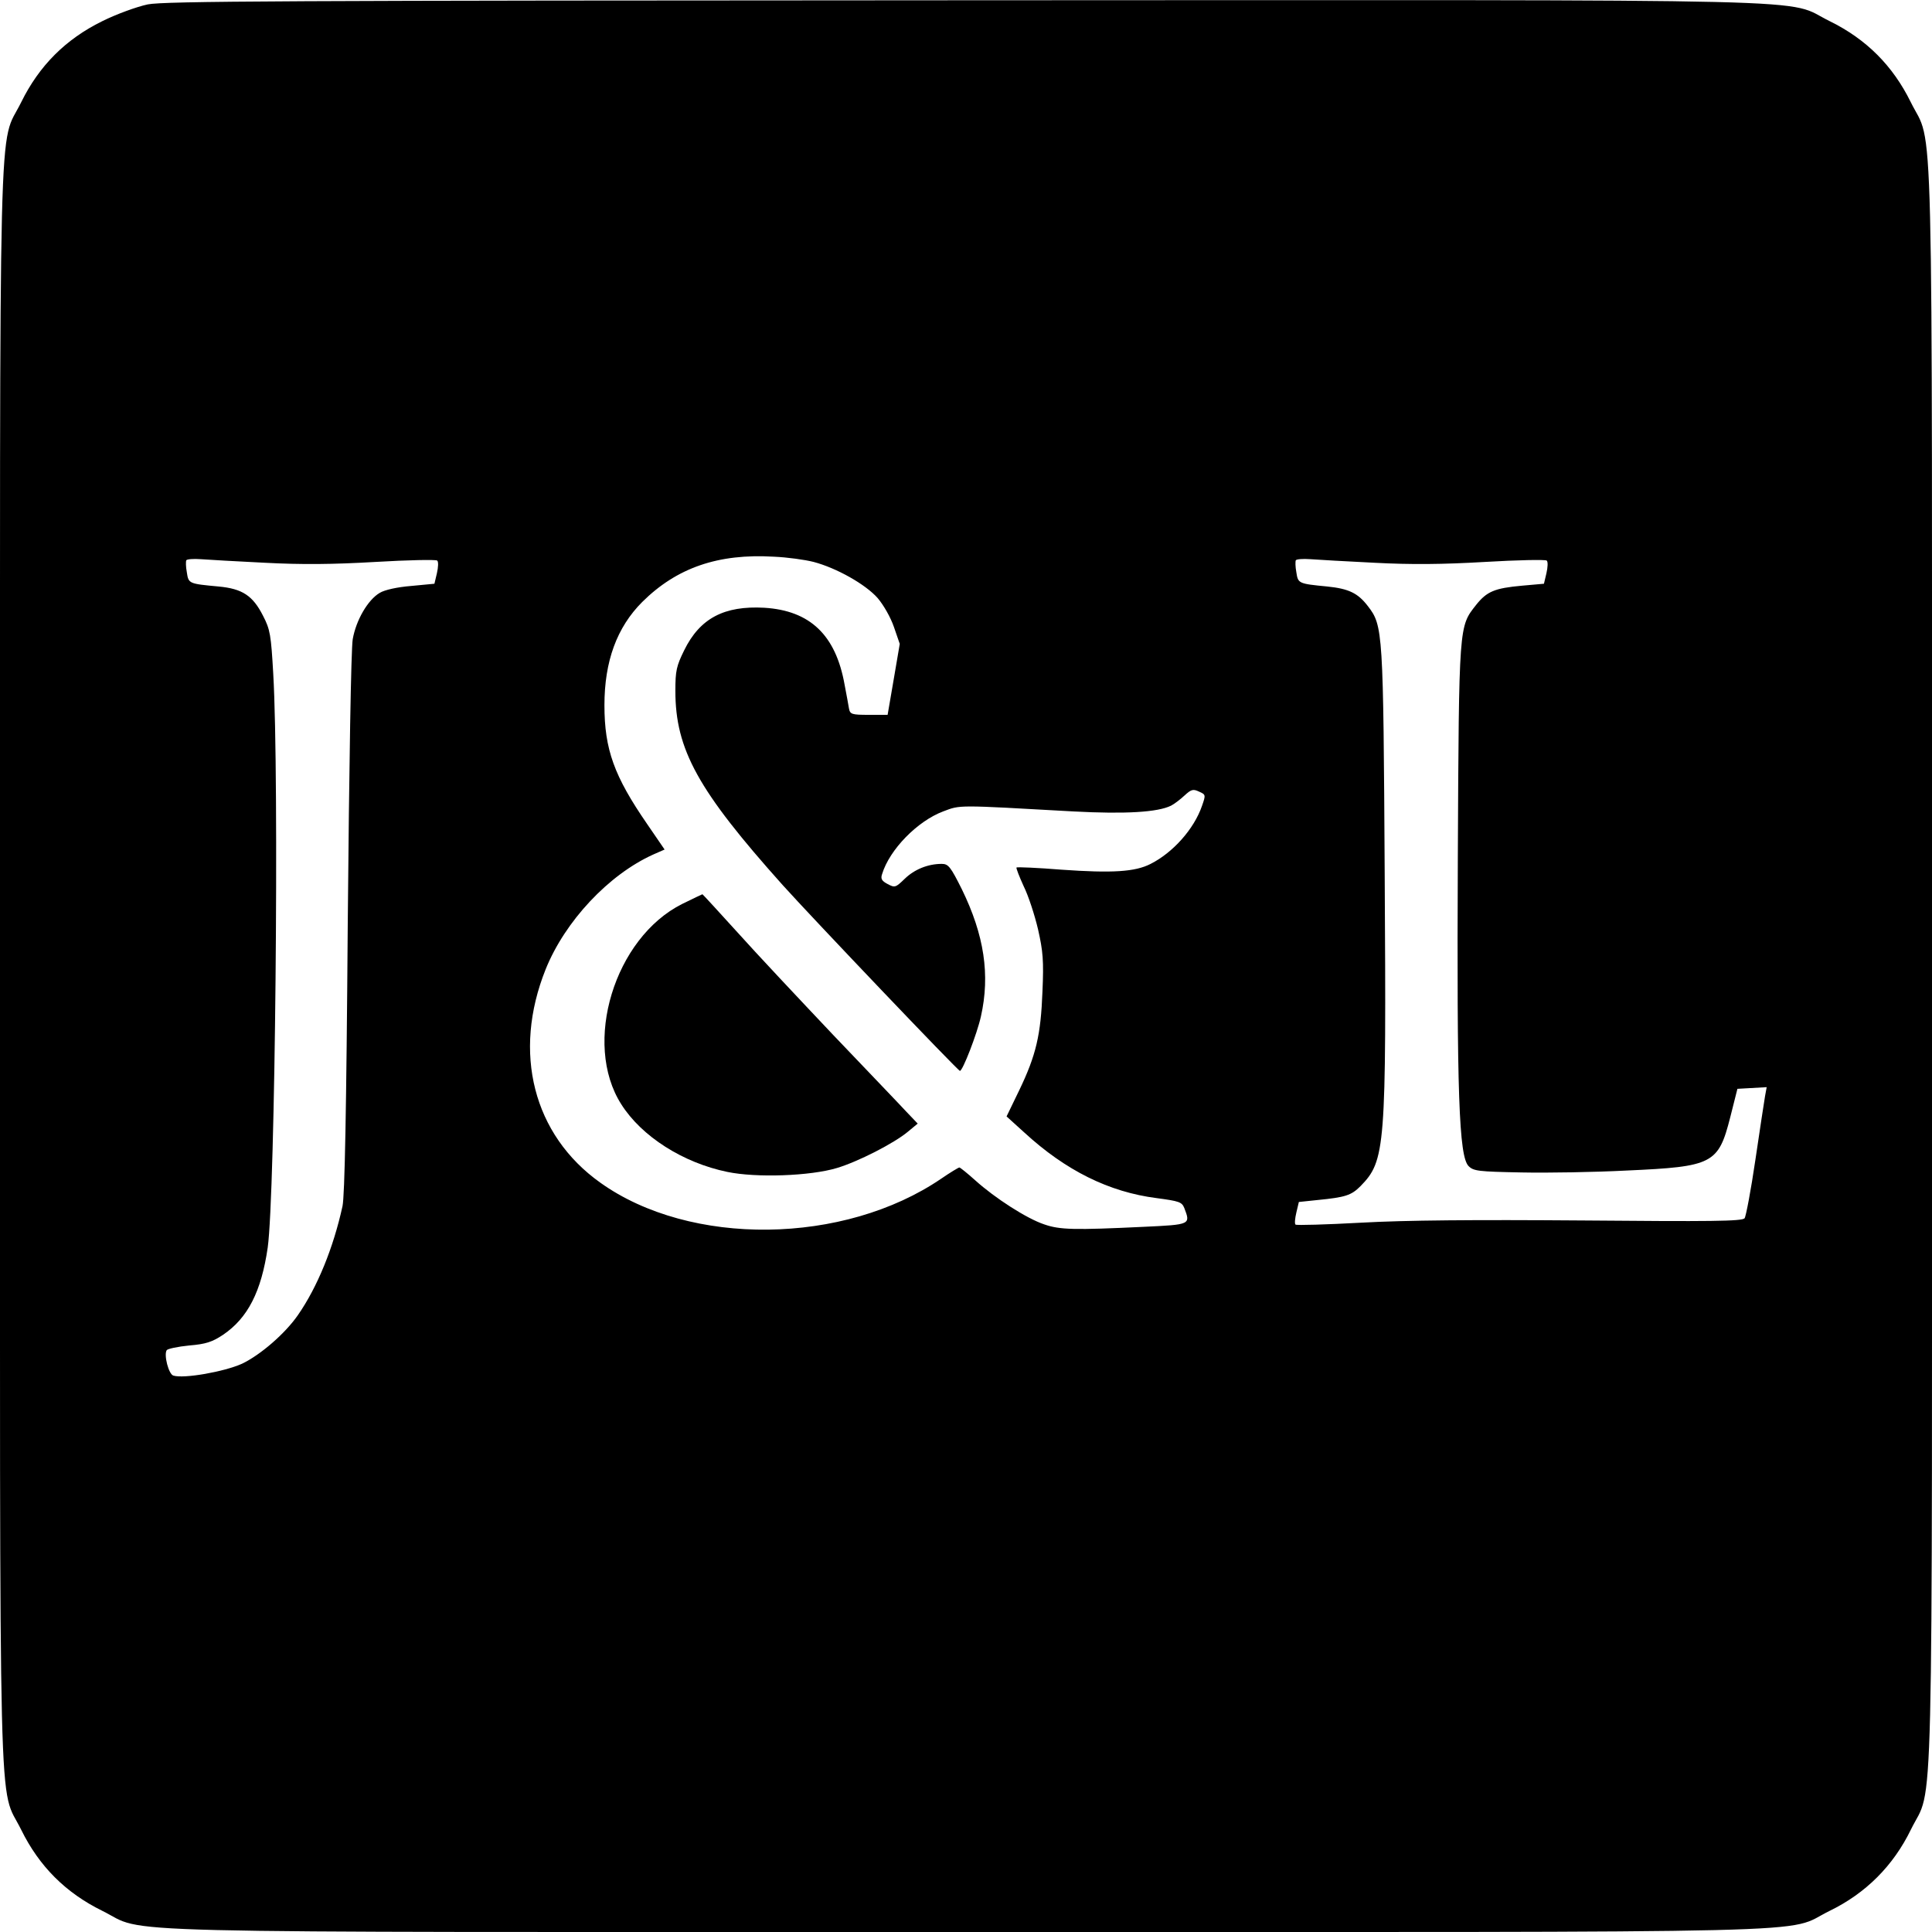 <?xml version="1.0" standalone="no"?>
<!DOCTYPE svg PUBLIC "-//W3C//DTD SVG 20010904//EN"
 "http://www.w3.org/TR/2001/REC-SVG-20010904/DTD/svg10.dtd">
<svg version="1.0" xmlns="http://www.w3.org/2000/svg"
 width="700pt" height="700pt" viewBox="0 0 700 700"
 preserveAspectRatio="xMidYMid meet">
<g transform="translate(0,700) scale(0.1,-0.1)"
fill="#000000" stroke="none">
<path d="M535 6984 c-38 -8 -113 -35 -165 -61 -132 -65 -228 -161 -293 -293
-84 -171 -77 104 -77 -3130 0 -3234 -7 -2959 77 -3130 65 -132 161 -228 293
-293 171 -84 -104 -77 3130 -77 3232 0 2959 -7 3128 76 132 64 232 164 296
296 83 169 76 -104 76 3128 0 3234 7 2959 -77 3130 -65 132 -161 228 -293 293
-172 84 105 77 -3137 76 -2473 -1 -2898 -3 -2958 -15z m2413 -2020 c83 -22
188 -81 232 -131 22 -26 47 -70 59 -105 l21 -61 -22 -129 -22 -128 -68 0 c-62
0 -68 2 -72 23 -2 12 -9 51 -16 87 -32 179 -125 268 -291 278 -145 8 -233 -38
-290 -154 -28 -57 -32 -74 -32 -147 0 -213 82 -361 389 -704 108 -120 635
-673 642 -673 10 0 62 134 76 197 34 151 12 295 -69 461 -41 82 -49 92 -73 92
-50 0 -99 -20 -134 -54 -33 -32 -36 -33 -62 -19 -21 11 -26 19 -20 36 27 89
128 192 221 227 64 24 45 24 473 0 187 -10 305 -3 353 21 12 6 34 23 49 37 24
22 31 24 52 14 25 -11 25 -12 11 -52 -29 -84 -105 -169 -186 -210 -56 -29
-139 -34 -323 -21 -87 7 -160 10 -163 8 -2 -2 10 -33 26 -68 17 -34 40 -105
52 -156 18 -80 21 -113 16 -226 -6 -157 -23 -230 -84 -357 l-46 -95 64 -58
c150 -138 307 -216 480 -238 82 -11 91 -14 100 -36 23 -60 23 -60 -147 -68
-252 -12 -304 -11 -361 9 -63 21 -178 95 -249 159 -29 26 -55 47 -58 47 -3 0
-33 -18 -65 -40 -353 -241 -910 -248 -1236 -15 -243 173 -319 471 -198 773 70
174 228 343 390 416 l41 18 -63 92 c-120 174 -155 271 -155 431 0 159 45 282
137 374 125 124 275 176 477 164 48 -2 113 -11 144 -19z m-1988 -3 c133 -7
246 -6 400 3 118 7 219 9 224 5 5 -4 4 -24 -1 -46 l-9 -38 -84 -8 c-50 -4 -96
-14 -114 -25 -43 -25 -86 -99 -98 -168 -6 -35 -13 -454 -18 -1029 -5 -689 -11
-986 -19 -1025 -33 -151 -91 -293 -161 -394 -46 -67 -136 -145 -203 -177 -64
-29 -211 -55 -249 -43 -17 5 -35 75 -24 92 3 5 40 13 81 17 61 5 84 13 122 38
91 61 140 158 163 317 27 193 42 1704 20 2079 -8 140 -11 160 -37 210 -37 73
-75 98 -161 106 -107 10 -109 10 -115 51 -4 21 -4 40 -2 44 2 4 26 6 52 4 26
-2 131 -8 233 -13z m4020 0 c133 -7 246 -6 400 3 118 7 219 9 224 5 5 -4 4
-24 -1 -46 l-9 -38 -79 -7 c-100 -9 -128 -21 -167 -70 -62 -79 -62 -66 -66
-913 -4 -858 4 -1085 39 -1120 18 -18 35 -20 192 -23 94 -2 267 1 382 7 311
14 331 24 374 193 l26 103 53 3 53 3 -6 -33 c-3 -18 -19 -122 -35 -231 -16
-109 -34 -204 -39 -211 -9 -11 -125 -12 -584 -8 -401 3 -642 1 -805 -8 -128
-7 -235 -10 -238 -7 -4 3 -2 23 3 44 l9 38 67 7 c102 10 123 17 156 50 91 93
94 135 88 1132 -5 881 -6 899 -61 970 -36 47 -69 63 -147 71 -104 10 -106 11
-112 51 -4 21 -4 40 -2 44 2 4 26 6 52 4 26 -2 131 -8 233 -13z"/>
<path d="M2472 3725 c-246 -123 -362 -505 -221 -726 74 -117 224 -212 384
-245 105 -22 301 -15 397 14 77 23 208 90 258 132 l35 29 -41 43 c-22 24 -142
149 -265 278 -123 130 -280 297 -348 373 -68 75 -125 137 -126 137 -1 0 -34
-16 -73 -35z"/>
</g>
</svg>
